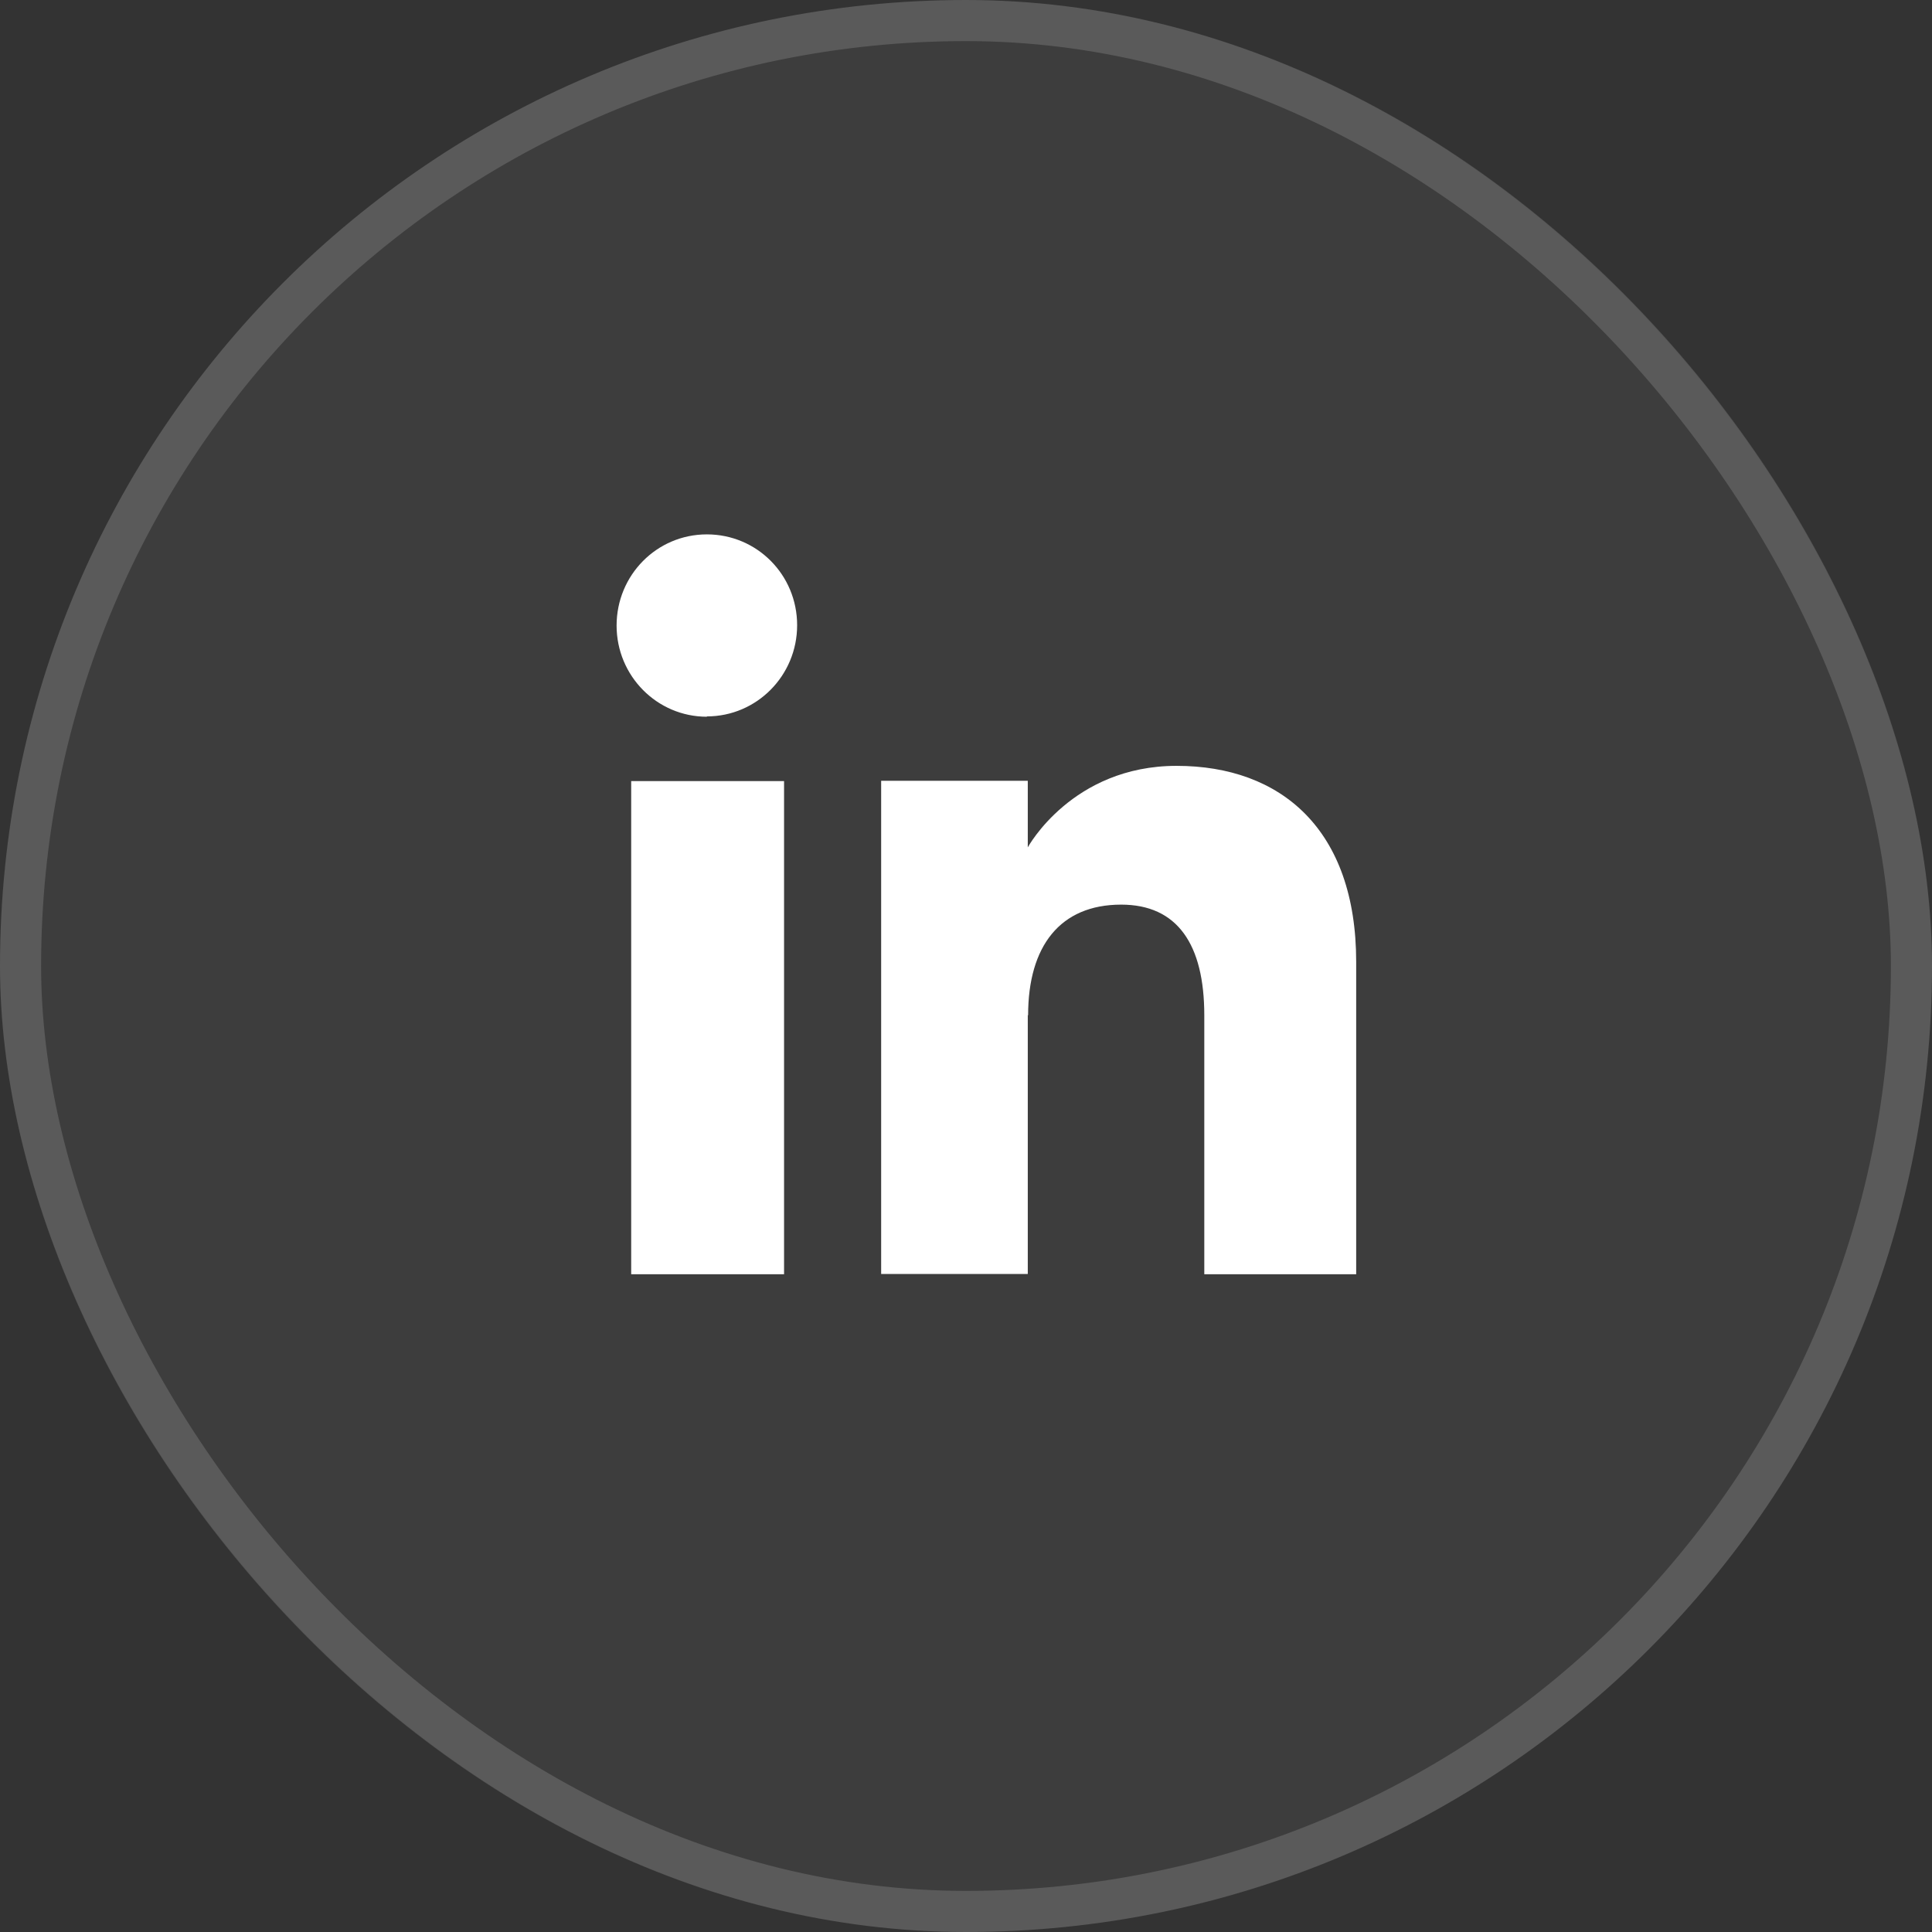 <svg width="47" height="47" viewBox="0 0 47 47" fill="none" xmlns="http://www.w3.org/2000/svg">
<rect x="0" y="0" width="47" height="47" fill="#333333" stroke="none"/>
<rect width="47" height="47" rx="23.5" fill="white" fill-opacity="0.05"/>
<rect x="0.5" y="0.5" width="46" height="46" rx="23" stroke="white" stroke-opacity="0.15"/>
<g clip-path="url(#clip0_1_104)">
<path d="M19.074 19.002H15.355V30.999H19.074V19.002Z" fill="white"/>
<path d="M17.196 17.428C18.408 17.428 19.392 16.436 19.392 15.21C19.392 13.984 18.415 13 17.196 13C15.977 13 15 13.992 15 15.218C15 16.444 15.984 17.436 17.196 17.436V17.428Z" fill="white"/>
<path d="M25.011 24.701C25.011 23.014 25.791 22.007 27.275 22.007C28.638 22.007 29.297 22.968 29.297 24.701V30.999H32.992V23.4C32.992 20.183 31.167 18.631 28.623 18.631C26.078 18.631 25.003 20.614 25.003 20.614V18.994H21.436V30.992H25.003V24.694L25.011 24.701Z" fill="white"/>
</g>
<defs>
<clipPath id="clip0_1_104">
<rect width="18" height="18" fill="white" transform="translate(15 13)"/>
</clipPath>
</defs>
</svg>
